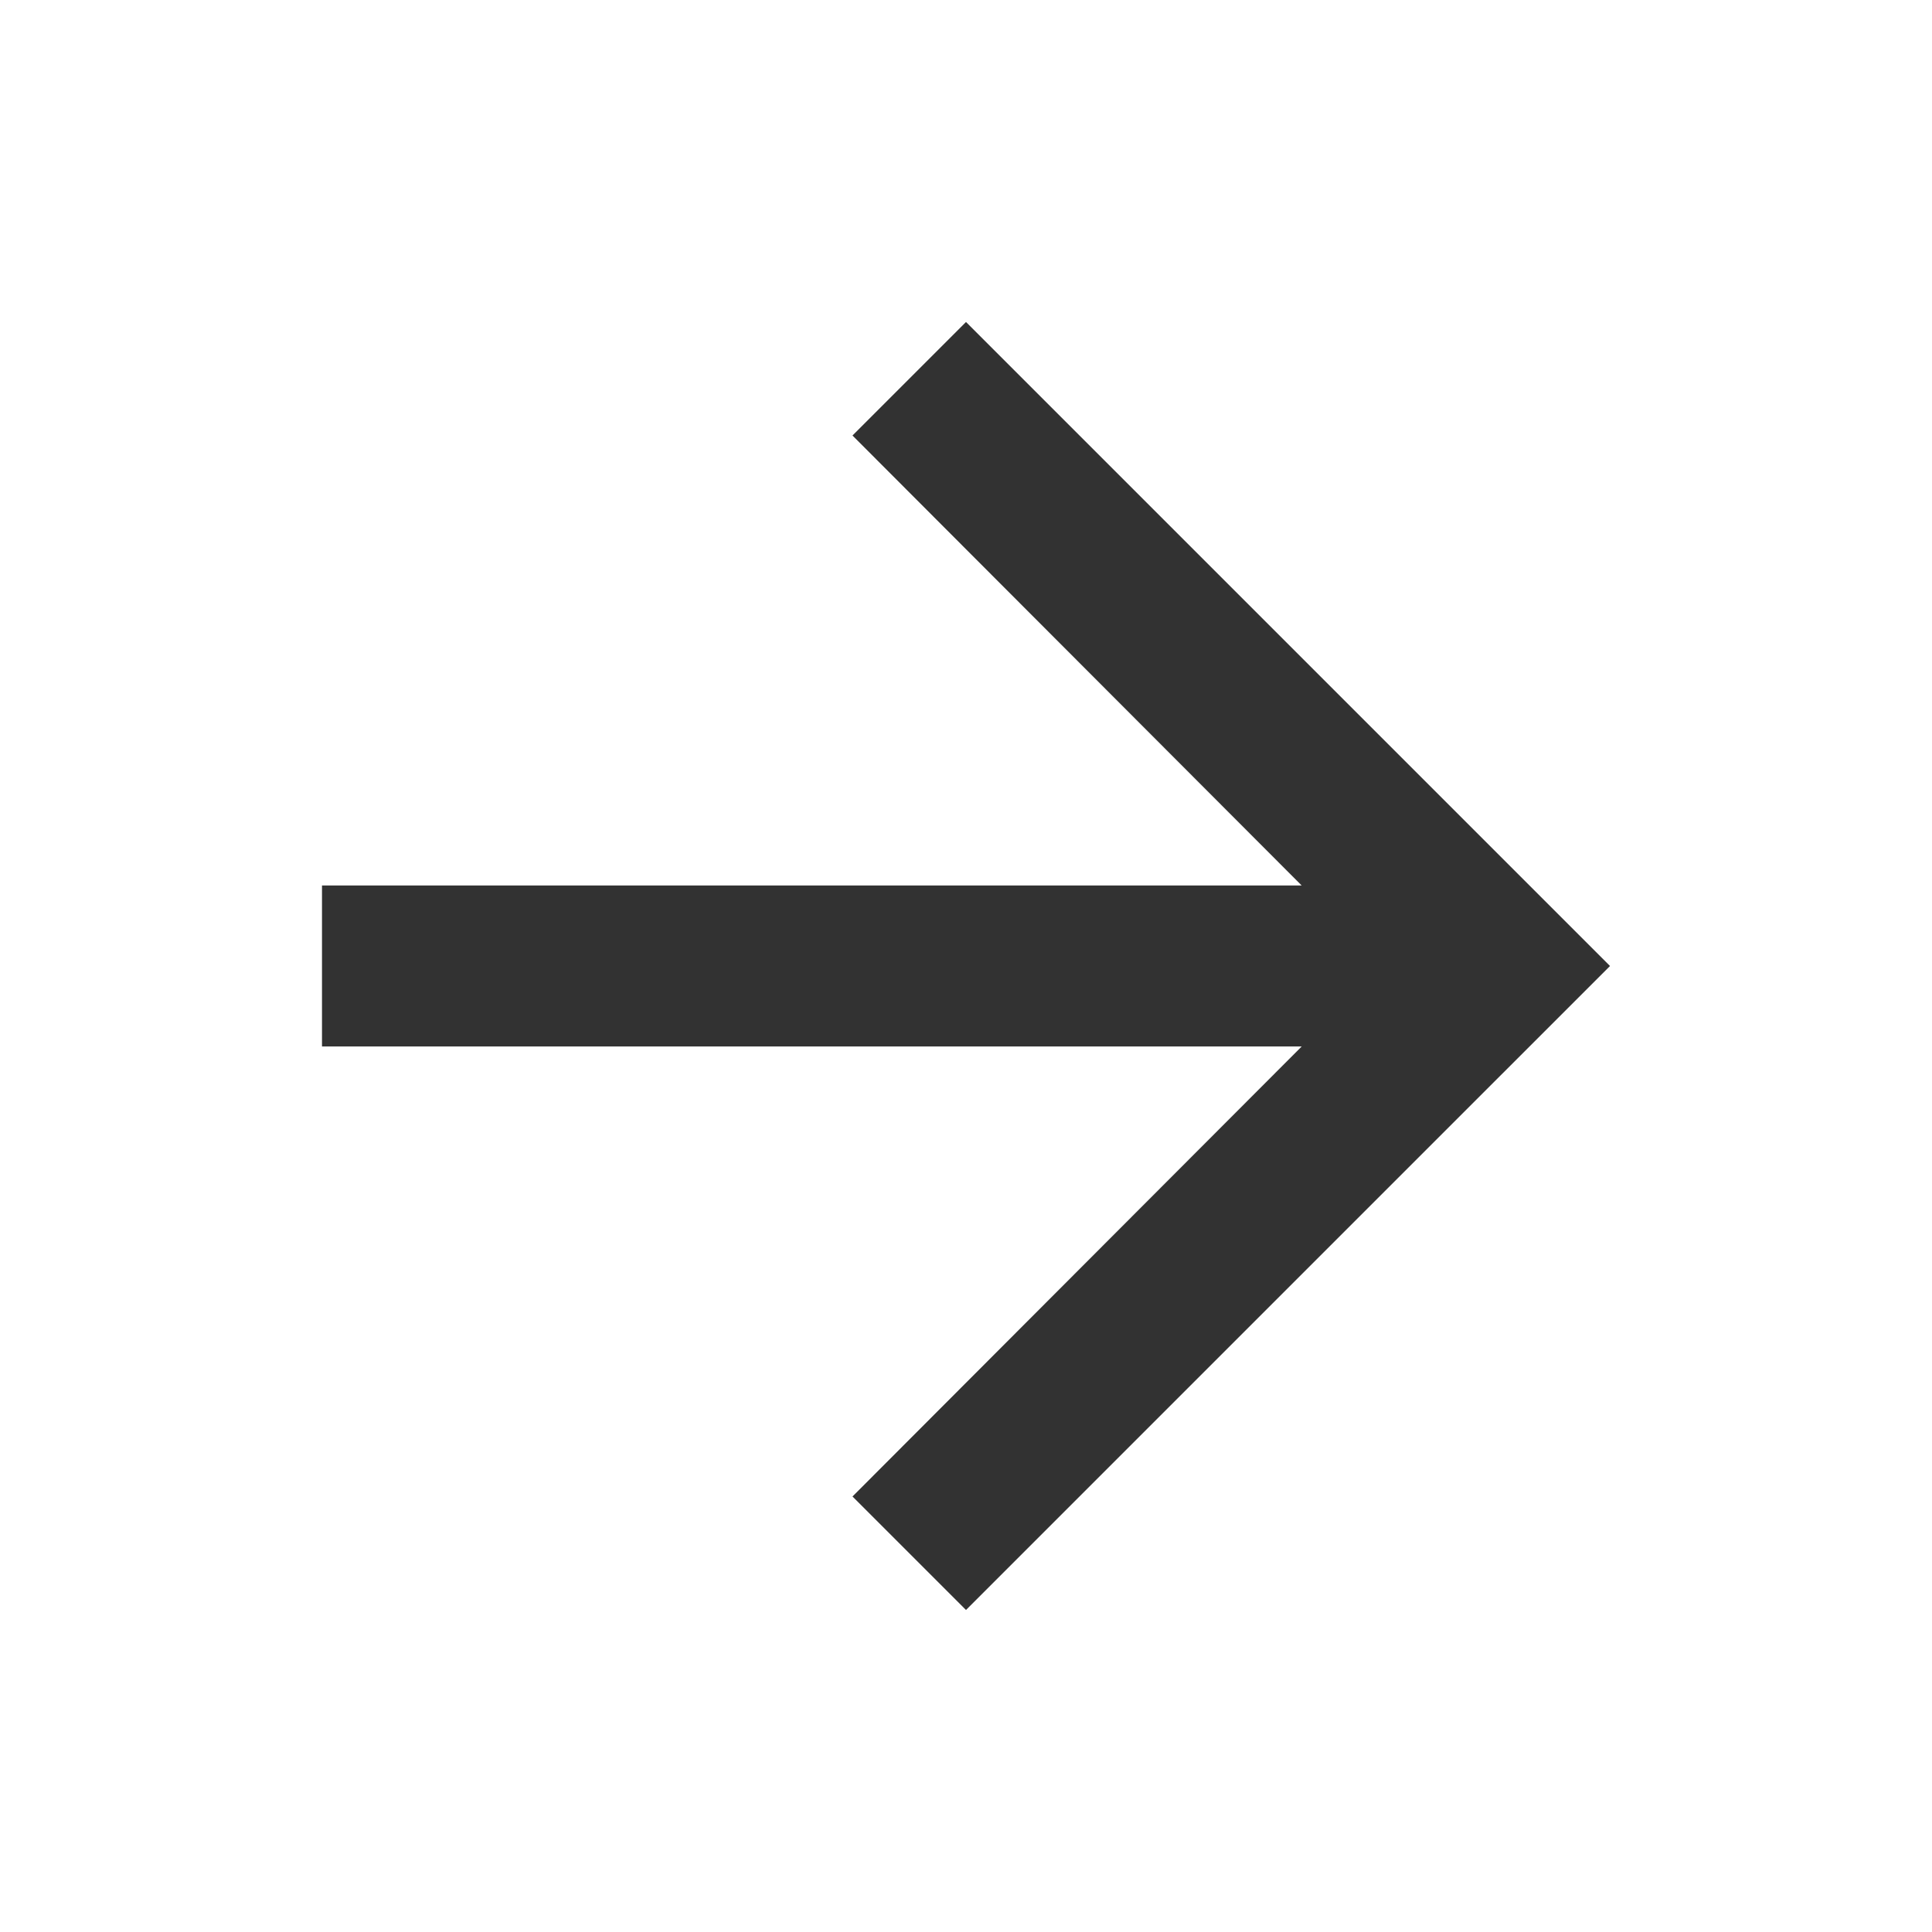 <?xml version="1.0" encoding="UTF-8"?> <svg xmlns="http://www.w3.org/2000/svg" width="632" height="632" viewBox="0 0 632 632" fill="none"> <path d="M316 105.333L278.87 142.463L425.81 289.666H105.333V342.333H425.81L278.87 489.536L316 526.666L526.667 316L316 105.333Z" fill="#323232"></path> </svg> 